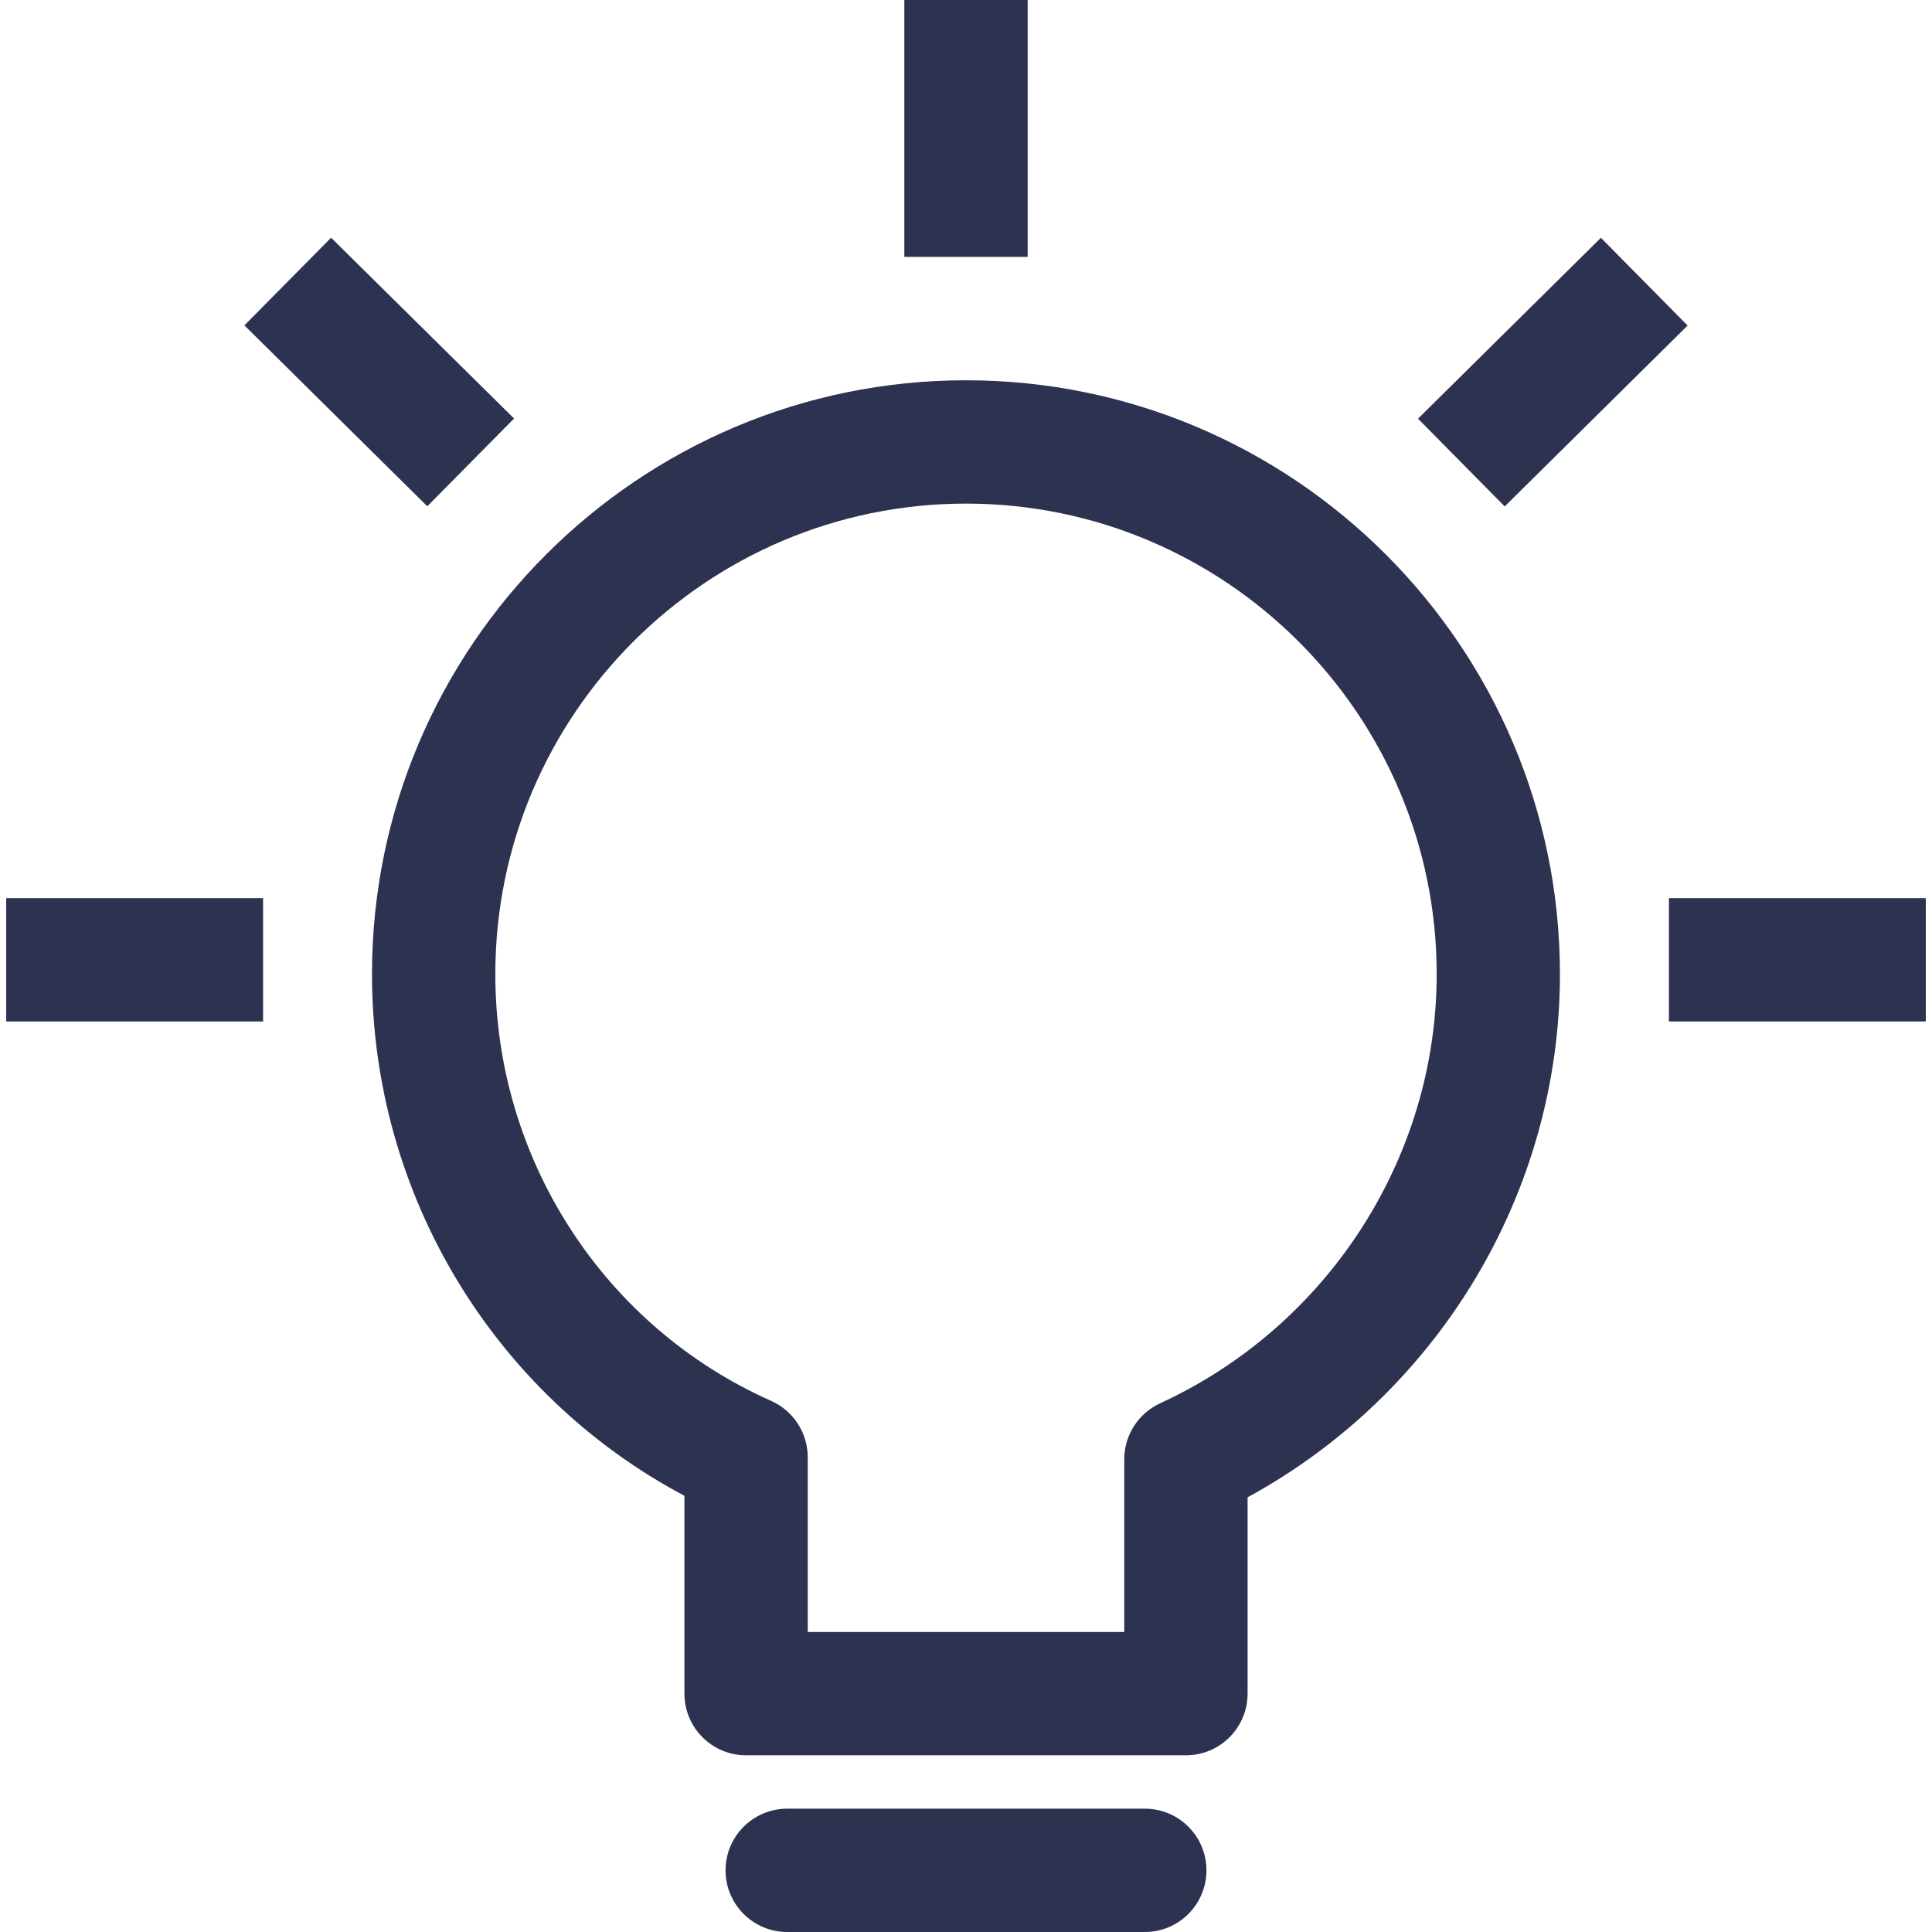<svg width="24" height="24" viewBox="0 0 24 24" fill="none" xmlns="http://www.w3.org/2000/svg">
<g clip-path="url(#clip0_505_171)">
<g clip-path="url(#clip1_505_171)">
<path d="M12 4.724C7.931 4.724 4.621 8.034 4.621 12.102C4.621 14.831 6.129 17.322 8.502 18.581V21.038C8.502 21.462 8.845 21.805 9.268 21.805H14.732C15.155 21.805 15.498 21.462 15.498 21.038V18.6C17.871 17.308 19.378 14.809 19.378 12.102C19.378 8.034 16.069 4.724 12 4.724ZM14.412 17.432C14.14 17.557 13.966 17.829 13.966 18.128V20.273H10.034V18.102C10.034 17.8 9.856 17.525 9.579 17.402C7.498 16.477 6.153 14.397 6.153 12.102C6.153 8.878 8.776 6.256 12 6.256C15.224 6.256 17.847 8.878 17.847 12.102C17.847 14.379 16.498 16.471 14.412 17.432Z" fill="#2D3250"/>
<path d="M14.221 22.468H9.779C9.356 22.468 9.013 22.811 9.013 23.234C9.013 23.657 9.356 24 9.779 24H14.221C14.644 24 14.987 23.657 14.987 23.234C14.987 22.811 14.644 22.468 14.221 22.468Z" fill="#2D3250"/>
<path d="M12.766 0H11.234V3.191H12.766V0Z" fill="#2D3250"/>
<path d="M3.268 11.157H0.077V12.689H3.268V11.157Z" fill="#2D3250"/>
<path d="M23.923 11.157H20.732V12.689H23.923V11.157Z" fill="#2D3250"/>
<path d="M4.113 2.953L3.036 4.042L5.308 6.289L6.386 5.199L4.113 2.953Z" fill="#2D3250"/>
<path d="M19.887 2.954L17.615 5.201L18.692 6.291L20.964 4.044L19.887 2.954Z" fill="#2D3250"/>
</g>
</g>
<defs>
<clipPath id="clip0_505_171">
<rect width="24" height="24" fill="white"/>
</clipPath>
<clipPath id="clip1_505_171">
<rect width="24" height="24" fill="white"/>
</clipPath>
</defs>
</svg>
